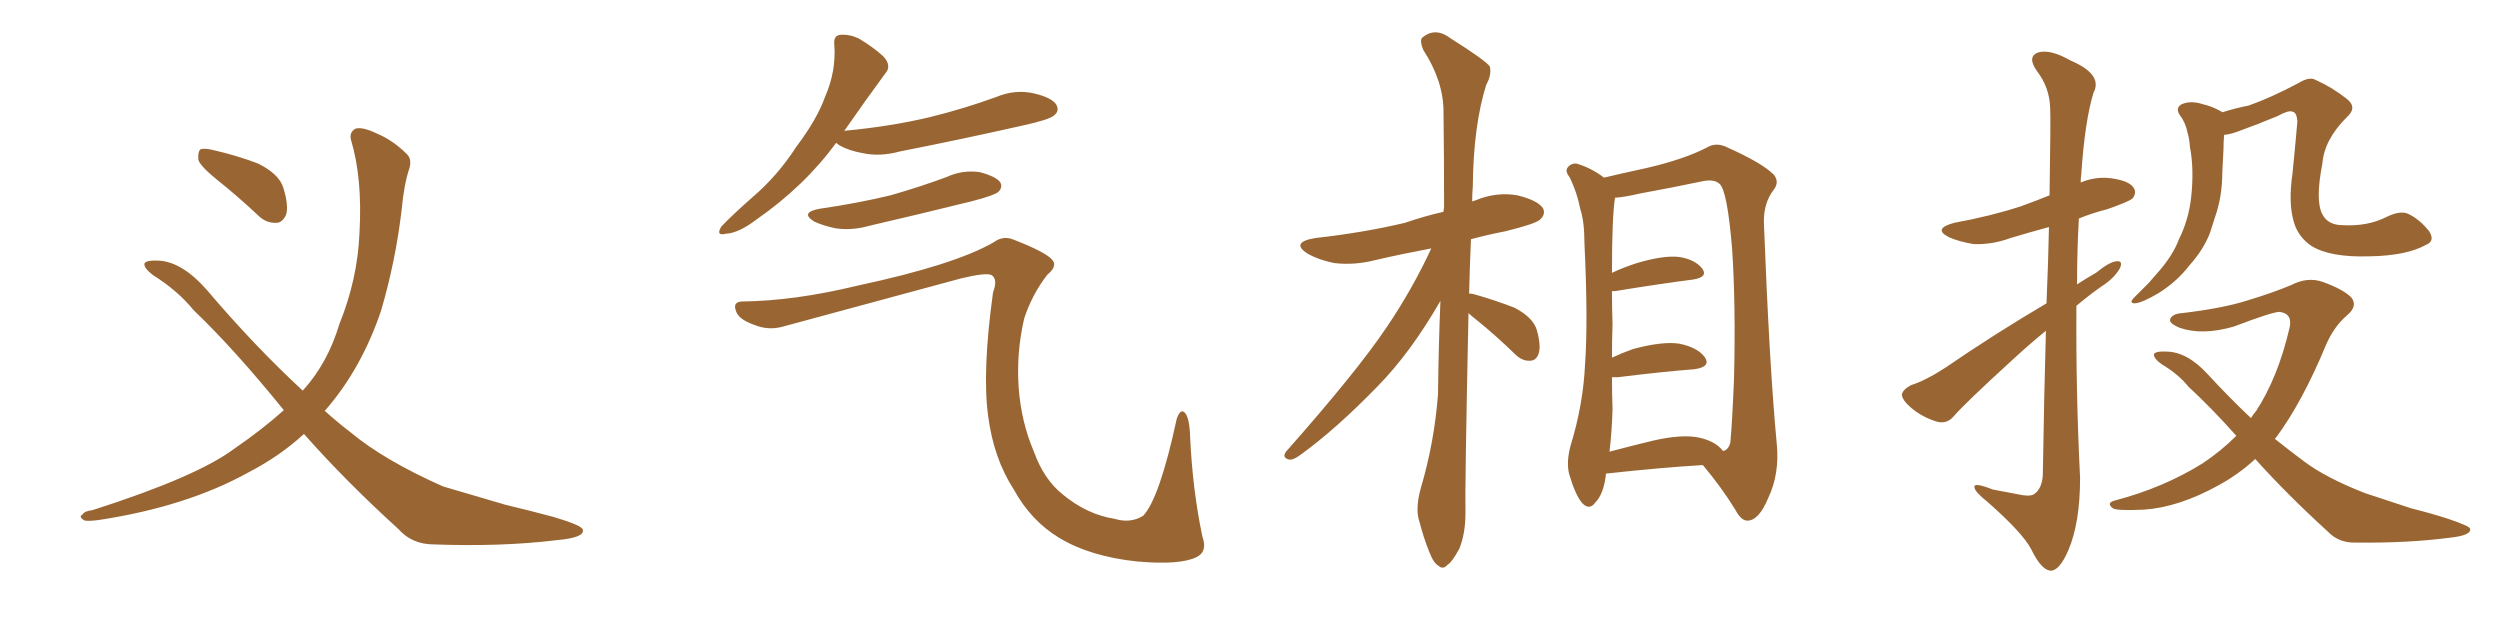 <svg xmlns="http://www.w3.org/2000/svg" xmlns:xlink="http://www.w3.org/1999/xlink" width="600" height="150"><path fill="#996633" padding="10" d="M52.00 43.07L52.00 43.07Q48.05 39.84 47.61 38.38L47.61 38.38Q47.46 36.47 48.05 35.89L48.05 35.89Q48.93 35.45 51.27 36.04L51.27 36.04Q56.98 37.35 61.96 39.26L61.96 39.26Q66.94 41.75 67.97 44.97L67.97 44.97Q69.29 49.22 68.70 51.42L68.70 51.42Q67.82 53.47 66.36 53.47L66.36 53.47Q63.87 53.61 61.96 51.71L61.96 51.71Q56.98 47.02 52.00 43.07ZM72.95 104.15L72.95 104.15L72.95 104.15Q67.24 109.42 59.62 113.38L59.62 113.38Q44.82 121.58 23.73 124.80L23.73 124.80Q21.39 125.10 20.36 124.95L20.36 124.95Q18.75 124.07 19.78 123.49L19.78 123.49Q20.36 122.61 22.12 122.46L22.12 122.46Q47.31 114.40 56.25 107.67L56.25 107.67Q62.70 103.27 68.12 98.44L68.12 98.44Q56.25 83.79 46.44 74.41L46.44 74.41Q42.63 69.73 36.77 66.06L36.77 66.06Q34.28 64.16 34.72 63.13L34.72 63.13Q35.30 62.40 38.09 62.55L38.09 62.55Q43.65 62.84 49.51 69.43L49.51 69.43Q61.08 83.06 72.66 93.75L72.66 93.75Q78.66 87.16 81.45 77.78L81.45 77.78Q85.84 66.94 86.28 55.81L86.28 55.81Q87.01 42.77 84.23 33.54L84.23 33.54Q83.79 31.79 85.25 30.91L85.25 30.91Q86.87 30.32 90.53 32.08L90.53 32.08Q94.34 33.69 97.56 36.91L97.56 36.91Q98.88 38.09 98.29 40.28L98.29 40.28Q96.97 44.09 96.39 50.39L96.39 50.39Q94.92 62.84 91.41 74.71L91.41 74.71Q86.72 88.48 78.22 98.29L78.22 98.29Q78.08 98.44 77.93 98.58L77.93 98.58Q81.01 101.37 84.08 103.71L84.08 103.71Q92.14 110.45 106.35 116.75L106.35 116.75Q111.91 118.36 121.29 121.14L121.29 121.14Q127.44 122.61 132.86 124.07L132.86 124.07Q139.75 126.12 139.89 127.15L139.89 127.15Q140.33 129.05 133.59 129.64L133.59 129.64Q120.41 131.25 104.15 130.66L104.15 130.66Q98.88 130.66 95.65 127.00L95.65 127.00Q83.06 115.58 72.95 104.15ZM200.68 34.28L200.68 34.28Q193.07 44.68 181.49 52.73L181.49 52.73Q177.25 55.96 174.17 56.10L174.17 56.10Q171.68 56.69 173.14 54.35L173.14 54.35Q175.63 51.71 180.62 47.31L180.62 47.31Q186.62 42.19 191.16 35.16L191.16 35.16Q196.14 28.56 198.05 23.14L198.05 23.14Q200.68 17.14 200.24 10.84L200.24 10.84Q199.95 8.50 201.71 8.35L201.71 8.35Q203.91 8.20 206.10 9.23L206.10 9.23Q209.33 11.13 211.96 13.48L211.96 13.48Q214.16 15.82 212.40 17.72L212.40 17.72Q207.86 23.88 202.88 31.05L202.88 31.05Q202.59 31.35 202.59 31.49L202.59 31.49Q202.59 31.35 203.03 31.35L203.03 31.35Q213.87 30.32 223.10 28.13L223.10 28.13Q231.45 26.07 239.06 23.29L239.06 23.29Q243.60 21.39 248.14 22.41L248.14 22.41Q252.54 23.44 253.56 25.20L253.56 25.20Q254.30 26.66 252.98 27.69L252.98 27.69Q251.95 28.71 245.21 30.18L245.21 30.18Q230.27 33.54 216.06 36.33L216.06 36.33Q211.23 37.65 207.13 36.77L207.13 36.77Q203.76 36.18 201.42 34.86L201.42 34.86Q200.83 34.42 200.68 34.28ZM196.73 50.10L196.73 50.10Q205.81 48.78 213.72 46.88L213.72 46.88Q220.90 44.82 227.20 42.48L227.20 42.48Q231.01 40.72 235.11 41.31L235.11 41.31Q239.06 42.33 240.09 43.80L240.09 43.80Q240.67 44.97 239.65 46.00L239.65 46.00Q238.77 46.88 233.06 48.34L233.06 48.34Q220.61 51.42 208.59 54.20L208.59 54.20Q204.49 55.37 200.54 54.79L200.54 54.79Q197.61 54.20 195.41 53.17L195.41 53.17Q191.89 50.98 196.73 50.10ZM177.98 72.36L177.98 72.36L177.98 72.36Q190.72 72.22 205.81 68.55L205.81 68.55Q229.10 63.57 238.48 58.15L238.48 58.15Q240.67 56.54 243.02 57.42L243.02 57.42Q251.37 60.64 252.69 62.55L252.69 62.55Q253.71 64.01 251.37 65.92L251.37 65.92Q247.71 70.61 245.80 76.46L245.80 76.46Q243.90 84.67 244.48 93.02L244.48 93.02Q245.07 101.22 248.14 108.40L248.14 108.40Q250.49 114.99 255.03 118.65L255.03 118.65Q260.89 123.49 267.48 124.51L267.48 124.51Q271.29 125.68 274.37 123.78L274.37 123.78Q278.32 119.53 282.42 100.49L282.42 100.49Q283.30 98.00 284.33 99.02L284.33 99.02Q285.50 100.20 285.64 105.03L285.64 105.03Q286.23 117.63 288.57 128.76L288.57 128.76Q289.89 132.42 287.11 133.74L287.11 133.74Q283.15 135.64 273.05 134.77L273.05 134.77Q261.62 133.59 254.15 129.05L254.15 129.05Q247.41 124.95 243.31 117.48L243.31 117.48Q238.48 110.01 237.16 99.90L237.16 99.90Q235.69 89.21 238.33 70.17L238.33 70.17Q239.50 67.09 238.04 66.06L238.04 66.06Q236.87 65.33 230.71 66.80L230.71 66.80Q209.62 72.51 187.94 78.37L187.94 78.37Q184.42 79.39 180.91 77.93L180.91 77.93Q177.25 76.61 176.66 74.71L176.66 74.71Q175.78 72.51 177.98 72.36ZM352.44 75.15L352.44 75.15Q351.56 117.04 351.71 123.19L351.71 123.19Q351.71 128.03 350.24 131.69L350.24 131.69Q348.49 134.91 347.46 135.50L347.46 135.50Q346.29 136.82 345.26 135.79L345.26 135.79Q344.09 135.21 343.07 132.57L343.07 132.57Q341.60 128.91 340.72 125.39L340.72 125.39Q339.55 122.31 341.02 117.04L341.02 117.04Q344.24 106.20 345.12 94.63L345.12 94.63Q345.26 82.91 345.70 72.22L345.70 72.22Q338.53 84.67 330.62 92.72L330.62 92.72Q320.65 102.98 312.16 109.13L312.16 109.13Q310.40 110.45 309.38 110.30L309.38 110.30Q307.62 109.86 308.64 108.40L308.64 108.40Q325.63 89.21 332.81 78.52L332.81 78.52Q338.96 69.43 343.51 59.62L343.51 59.62Q336.47 60.94 330.18 62.40L330.18 62.40Q325.05 63.72 320.21 63.13L320.21 63.13Q316.55 62.40 313.92 60.94L313.92 60.94Q309.52 58.15 315.67 57.13L315.67 57.13Q327.39 55.81 337.21 53.47L337.21 53.47Q341.89 51.86 346.44 50.83L346.44 50.83Q346.44 50.10 346.58 49.95L346.58 49.95Q346.58 37.50 346.44 26.81L346.44 26.81Q346.44 19.48 341.60 12.01L341.60 12.01Q340.58 9.52 341.46 8.94L341.46 8.94Q344.53 6.45 348.19 9.23L348.19 9.23Q356.54 14.50 357.57 15.97L357.57 15.97Q358.01 18.02 356.69 20.36L356.69 20.36Q353.61 30.18 353.47 44.82L353.47 44.82Q353.32 46.58 353.32 48.34L353.32 48.34Q353.76 48.19 354.20 48.05L354.20 48.05Q359.18 46.00 364.16 46.88L364.16 46.88Q368.99 48.05 370.31 49.95L370.31 49.95Q371.04 51.42 369.58 52.73L369.58 52.73Q368.41 53.76 361.23 55.52L361.23 55.52Q356.69 56.40 353.03 57.42L353.03 57.42Q352.73 64.16 352.59 70.46L352.59 70.46Q353.32 70.46 353.76 70.61L353.76 70.61Q358.89 72.07 363.43 73.83L363.43 73.83Q367.97 76.17 368.85 79.25L368.85 79.25Q369.87 82.91 369.29 84.81L369.29 84.81Q368.70 86.57 367.24 86.57L367.24 86.57Q365.33 86.72 363.57 84.96L363.57 84.96Q358.89 80.42 354.35 76.76L354.35 76.76Q353.03 75.73 352.44 75.15ZM385.40 113.67L385.40 113.67Q385.40 113.96 385.40 114.11L385.40 114.11Q384.81 118.65 382.91 120.56L382.91 120.56Q381.45 122.61 379.69 120.70L379.69 120.70Q378.08 118.80 376.61 113.82L376.61 113.82Q375.88 111.04 376.90 107.08L376.90 107.08Q379.98 97.12 380.42 87.30L380.42 87.30Q381.15 76.90 380.27 58.45L380.27 58.45Q380.27 53.17 379.25 50.10L379.25 50.10Q378.52 46.29 376.76 42.63L376.76 42.63Q375.59 41.16 376.17 40.28L376.17 40.28Q377.05 39.11 378.37 39.26L378.37 39.26Q381.88 40.28 384.96 42.63L384.96 42.63Q388.62 41.75 395.36 40.28L395.36 40.28Q404.15 38.23 409.57 35.45L409.57 35.45Q411.91 33.98 414.70 35.45L414.70 35.45Q422.90 39.11 425.68 41.89L425.68 41.89Q427.15 43.65 425.68 45.56L425.68 45.56Q423.19 48.78 423.34 53.61L423.34 53.61Q424.66 87.89 426.42 106.49L426.42 106.49Q427.15 113.67 424.37 119.53L424.37 119.53Q422.17 124.80 419.53 124.95L419.53 124.95Q417.92 125.10 416.46 122.31L416.46 122.31Q413.23 117.04 408.69 111.62L408.69 111.62Q398.58 112.21 385.40 113.67ZM407.81 105.03L407.81 105.03L407.81 105.03Q411.77 105.91 413.53 108.25L413.53 108.25Q414.84 107.96 415.28 106.20L415.28 106.20Q415.72 101.66 416.16 90.97L416.16 90.97Q416.60 73.24 415.72 59.91L415.72 59.91Q414.55 45.56 412.65 44.09L412.65 44.09Q411.33 42.92 408.54 43.51L408.54 43.51Q401.66 44.97 393.60 46.44L393.60 46.44Q389.94 47.31 387.60 47.46L387.60 47.46Q386.87 52.15 386.87 65.48L386.87 65.48Q389.65 64.16 392.87 63.13L392.87 63.13Q399.32 61.23 402.98 61.67L402.98 61.67Q406.79 62.26 408.54 64.45L408.54 64.45Q410.01 66.50 406.35 67.09L406.35 67.09Q398.29 68.12 387.60 69.87L387.60 69.87Q387.01 69.87 386.87 69.87L386.87 69.87Q386.87 73.54 387.01 77.93L387.01 77.93Q386.87 81.74 386.87 85.84L386.87 85.84Q389.06 84.81 391.85 83.79L391.85 83.79Q398.88 81.88 402.98 82.47L402.98 82.47Q407.37 83.35 409.13 85.69L409.13 85.69Q410.74 88.04 406.64 88.62L406.64 88.62Q398.88 89.21 388.33 90.53L388.33 90.53Q387.45 90.53 386.87 90.53L386.87 90.53Q386.87 94.19 387.01 98.14L387.01 98.14Q386.87 103.42 386.28 108.40L386.28 108.40Q391.26 107.08 396.68 105.76L396.68 105.76Q403.71 104.15 407.81 105.03ZM491.16 72.80L491.16 72.80Q491.60 62.40 491.75 54.49L491.75 54.49Q486.91 55.81 482.52 57.13L482.52 57.13Q478.13 58.74 473.73 58.59L473.73 58.59Q470.21 58.01 467.87 56.98L467.87 56.98Q463.62 54.93 469.04 53.47L469.04 53.47Q477.83 51.86 485.01 49.51L485.01 49.51Q488.67 48.19 491.89 46.88L491.89 46.88Q492.19 28.27 492.04 25.93L492.04 25.93Q491.89 20.95 488.82 16.99L488.82 16.99Q486.47 13.62 489.11 12.60L489.11 12.60Q492.04 11.72 496.88 14.50L496.88 14.50Q504.79 17.87 502.44 22.27L502.44 22.27Q500.39 28.86 499.51 41.75L499.51 41.75Q499.37 42.77 499.37 43.80L499.37 43.80Q502.88 42.33 506.54 42.77L506.54 42.77Q511.08 43.36 512.11 45.12L512.11 45.12Q512.84 46.29 511.82 47.61L511.82 47.61Q511.08 48.34 505.66 50.24L505.66 50.24Q502.15 51.12 498.93 52.44L498.93 52.44Q498.49 60.21 498.49 68.26L498.49 68.26Q500.68 66.80 503.03 65.48L503.03 65.48Q506.25 62.84 508.01 62.70L508.01 62.70Q509.62 62.55 508.74 64.45L508.74 64.45Q507.28 66.94 504.20 68.85L504.20 68.85Q501.12 71.04 498.34 73.39L498.34 73.39Q498.19 93.90 499.22 114.70L499.22 114.70Q499.22 125.39 496.44 131.98L496.44 131.98Q494.24 137.11 492.04 136.96L492.04 136.96Q489.84 136.67 487.50 131.84L487.50 131.84Q485.45 127.88 476.95 120.41L476.95 120.41Q474.02 118.07 473.88 117.04L473.88 117.04Q473.44 115.58 478.27 117.48L478.27 117.48Q481.20 118.07 484.42 118.65L484.42 118.65Q487.06 119.24 488.09 118.65L488.09 118.65Q490.14 117.33 490.28 113.82L490.28 113.82Q490.58 94.34 491.02 79.39L491.02 79.39Q487.21 82.47 483.25 86.13L483.25 86.13Q471.68 96.68 468.90 99.90L468.90 99.90Q467.29 101.81 464.94 101.22L464.94 101.22Q461.43 100.20 458.64 97.85L458.64 97.85Q456.45 95.95 456.45 94.63L456.45 94.63Q456.74 93.46 458.64 92.43L458.64 92.43Q462.01 91.41 466.99 88.18L466.99 88.18Q478.27 80.42 491.16 72.80ZM582.28 58.74L582.28 58.74Q577.59 61.38 568.65 61.52L568.65 61.52Q559.28 61.82 554.74 59.03L554.74 59.03Q551.51 56.84 550.49 53.17L550.49 53.17Q549.17 48.63 550.20 41.60L550.20 41.60Q550.78 35.89 551.37 29.15L551.37 29.15Q551.22 26.95 550.20 26.81L550.20 26.81Q549.32 26.37 546.68 27.83L546.68 27.83Q542.14 29.74 536.87 31.64L536.87 31.64Q535.25 32.23 533.79 32.37L533.79 32.37Q533.64 33.98 533.64 35.74L533.64 35.74Q533.50 38.67 533.35 41.46L533.35 41.46Q533.35 47.17 531.59 52.15L531.59 52.15Q531.01 53.91 530.42 55.81L530.42 55.81Q528.96 59.77 525.44 63.72L525.44 63.72Q522.51 67.53 518.12 70.31L518.12 70.31Q514.16 72.66 512.40 72.80L512.40 72.80Q510.79 72.80 512.26 71.34L512.26 71.34Q513.87 69.73 515.63 67.97L515.63 67.97Q516.80 66.65 517.68 65.63L517.68 65.63Q521.48 61.38 522.95 57.42L522.95 57.42Q525.29 52.73 525.88 47.31L525.88 47.31Q526.61 40.58 525.59 35.30L525.59 35.30Q525.44 33.25 525 31.79L525 31.79Q524.56 29.44 523.10 27.54L523.10 27.54Q522.07 25.93 523.54 25.05L523.54 25.05Q525.73 24.02 528.81 25.05L528.81 25.05Q530.86 25.49 533.20 26.81L533.20 26.81Q533.35 26.81 533.35 26.95L533.35 26.95Q536.57 25.93 539.65 25.34L539.65 25.34Q545.07 23.44 551.66 19.92L551.66 19.92Q554.30 18.31 555.76 19.19L555.76 19.19Q559.72 20.95 563.23 23.73L563.23 23.73Q565.87 25.78 563.23 28.13L563.23 28.13Q557.81 33.54 557.37 39.26L557.37 39.26Q555.62 48.19 557.37 51.42L557.37 51.42Q558.69 54.05 562.35 54.05L562.35 54.05Q568.36 54.35 572.90 52.00L572.90 52.00Q576.27 50.39 578.17 51.42L578.17 51.42Q580.81 52.73 583.01 55.52L583.01 55.52Q584.47 57.86 582.28 58.74ZM541.26 110.16L541.26 110.16L541.26 110.16Q537.30 113.82 532.47 116.46L532.47 116.46Q522.95 121.73 514.60 122.31L514.60 122.31Q508.15 122.61 507.13 122.02L507.13 122.02Q505.37 120.70 507.57 120.12L507.57 120.12Q519.29 117.04 528.66 111.18L528.66 111.18Q533.06 108.25 536.72 104.59L536.72 104.59Q530.57 97.71 525.29 92.87L525.29 92.87Q522.80 89.79 518.85 87.45L518.85 87.45Q516.80 85.99 516.94 84.96L516.94 84.96Q517.53 84.23 519.87 84.38L519.87 84.38Q524.85 84.38 529.83 89.79L529.83 89.79Q534.96 95.36 540.23 100.34L540.23 100.34Q540.82 99.32 541.41 98.73L541.41 98.73Q546.68 90.67 549.46 78.81L549.46 78.81Q550.34 75.29 547.12 74.85L547.12 74.85Q545.36 74.85 536.13 78.37L536.13 78.37Q528.52 80.57 523.10 78.66L523.10 78.66Q520.31 77.49 520.90 76.46L520.90 76.46Q521.48 75.29 523.68 75.15L523.68 75.15Q533.64 73.97 539.50 72.07L539.50 72.07Q545.36 70.31 549.90 68.41L549.90 68.41Q553.86 66.36 557.52 67.68L557.52 67.68Q562.35 69.43 564.26 71.34L564.26 71.34Q566.02 73.39 563.23 75.73L563.23 75.73Q560.16 78.37 558.25 82.76L558.25 82.76Q552.54 96.53 546.24 105.03L546.24 105.03Q546.09 105.18 545.95 105.32L545.95 105.32Q549.46 108.11 552.98 110.74L552.98 110.74Q558.25 114.70 567.63 118.36L567.63 118.36Q571.73 119.68 578.76 122.02L578.76 122.02Q583.45 123.19 587.55 124.51L587.55 124.51Q592.68 126.27 592.82 126.86L592.82 126.86Q593.26 128.47 587.99 129.05L587.99 129.05Q577.88 130.37 565.43 130.22L565.43 130.22Q561.33 130.37 558.69 127.59L558.69 127.59Q548.88 118.65 541.26 110.16Z"/></svg>